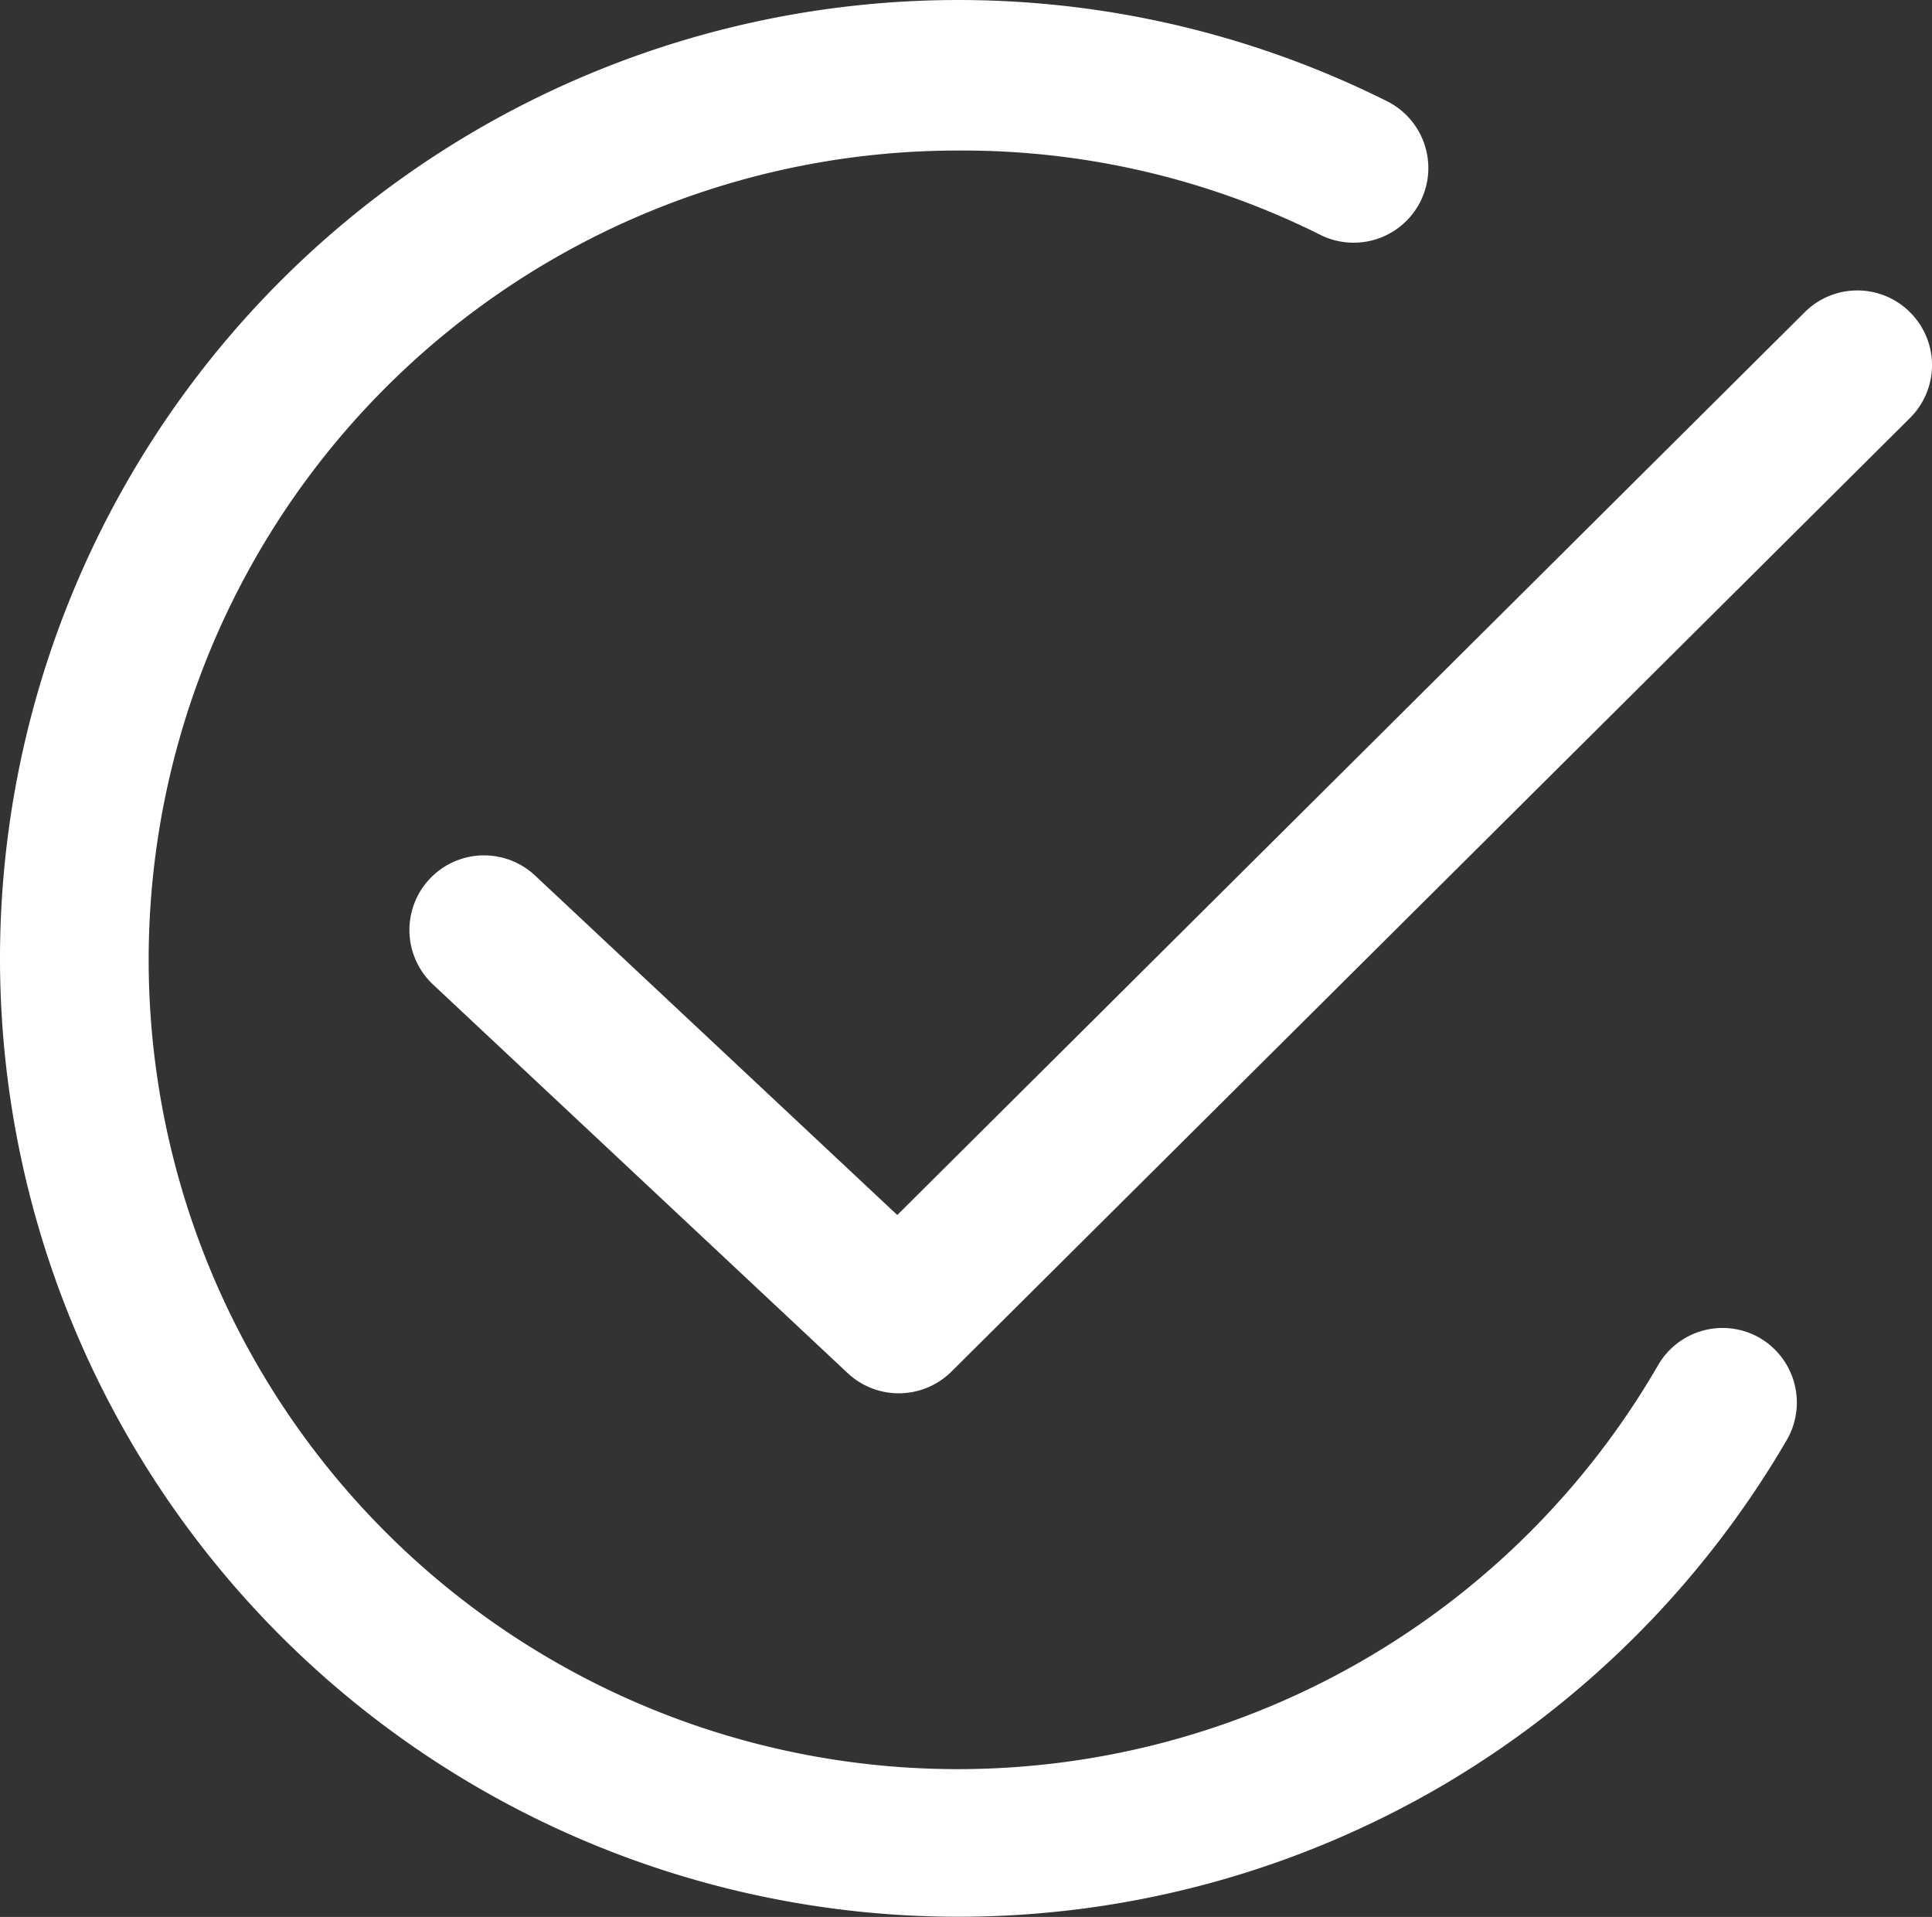 <svg id="Layer_1" data-name="Layer 1" xmlns="http://www.w3.org/2000/svg" width="63.54" height="63.03" viewBox="0 0 63.54 63.03"><rect x="0" y="0" width="63.54" height="63.03" fill="#333333" stroke="none"/><defs><style>.cls-1{fill:#fff;}</style></defs><title>troefikoon</title><path class="cls-1" d="M57.89,44a2.45,2.45,0,0,0-3.36.89,26.61,26.61,0,1,1-23-39.94A26.32,26.32,0,0,1,43.42,7.72a2.45,2.45,0,1,0,2.2-4.39A31.52,31.52,0,0,0,0,31.51,31.52,31.52,0,0,0,47.47,58.69,31.69,31.69,0,0,0,58.78,47.32,2.46,2.46,0,0,0,57.89,44"/><path class="cls-1" d="M62.82,10.27a2.45,2.45,0,0,0-3.47,0L29.51,39.95,17.6,28.79a2.45,2.45,0,0,0-3.36,3.58L27.88,45.15a2.46,2.46,0,0,0,3.41-.05L62.82,13.74a2.45,2.45,0,0,0,0-3.47"/></svg>